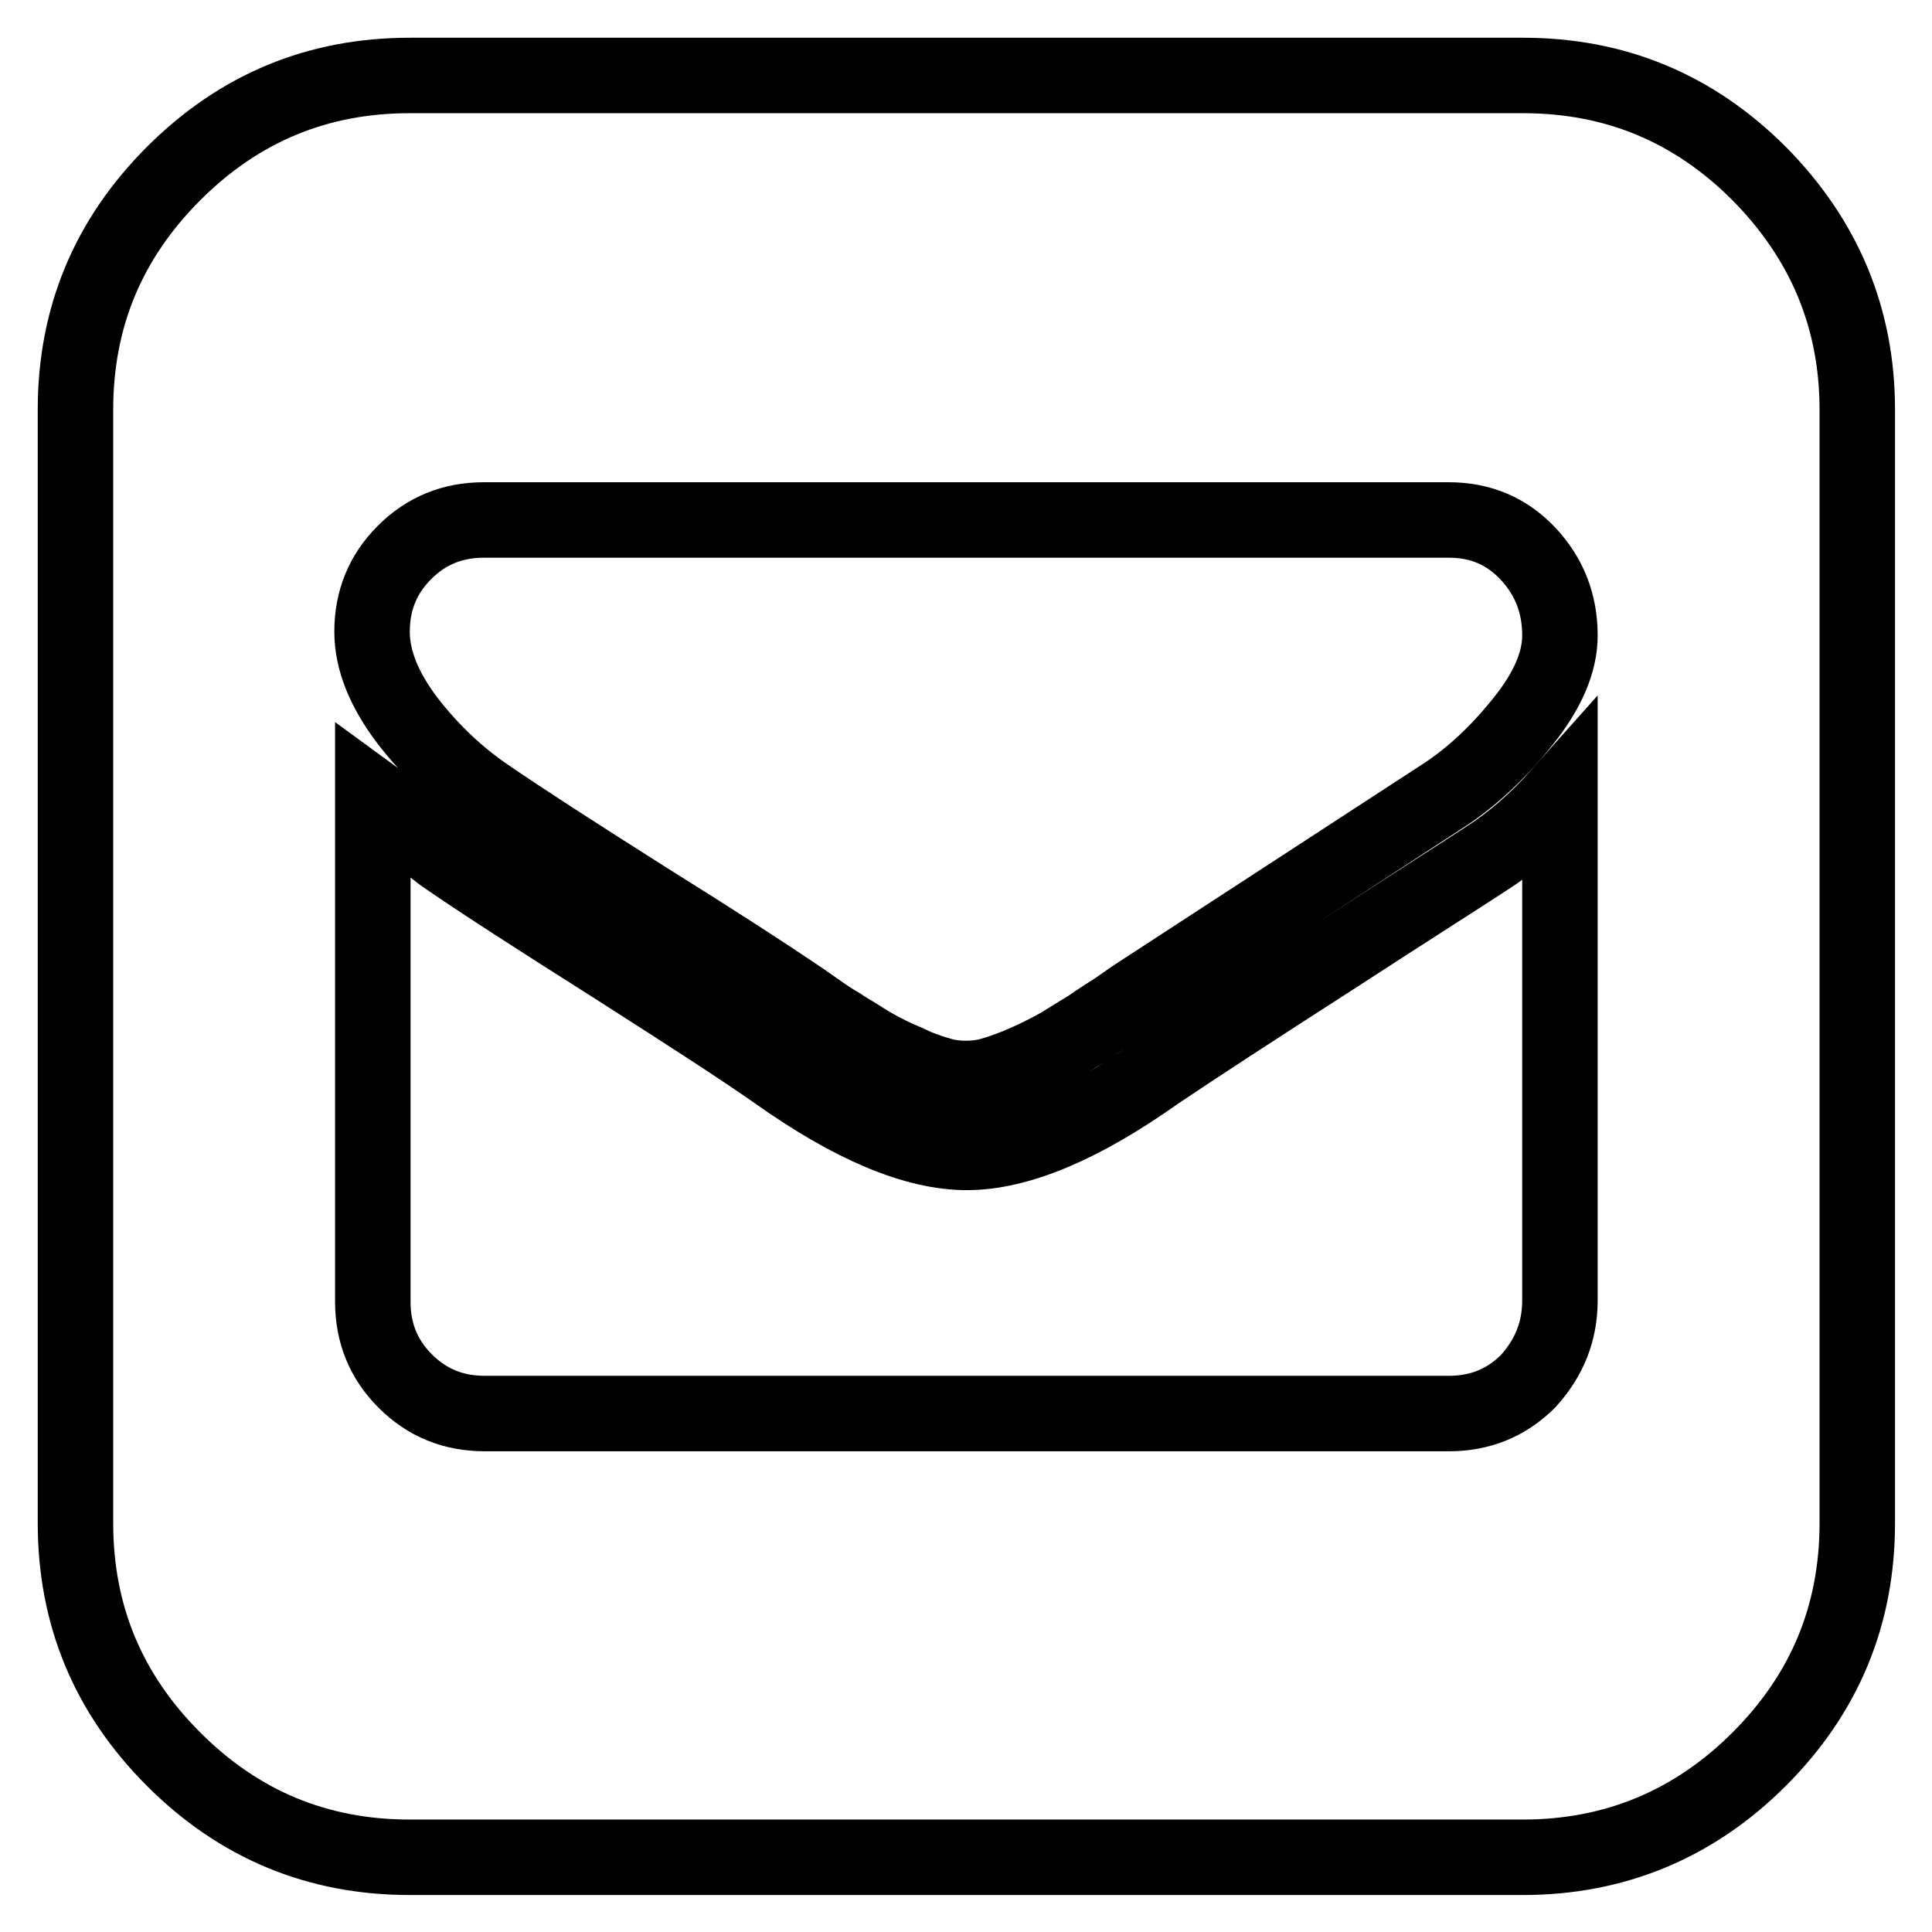 <?xml version="1.0" encoding="utf-8"?>
<!-- Svg Vector Icons : http://www.onlinewebfonts.com/icon -->
<!DOCTYPE svg PUBLIC "-//W3C//DTD SVG 1.1//EN" "http://www.w3.org/Graphics/SVG/1.1/DTD/svg11.dtd">
<svg version="1.1" xmlns="http://www.w3.org/2000/svg" xmlns:xlink="http://www.w3.org/1999/xlink" x="0px" y="0px" viewBox="0 0 256 256" enable-background="new 0 0 256 256" xml:space="preserve">
<g><g><path stroke-width="10" fill-opacity="0" stroke="#000000"  d="M201.8,10c12.2,0,22.6,4.3,31.3,13c8.6,8.7,13,19.1,13,31.3v147.5c0,12.2-4.3,22.6-13,31.3c-8.6,8.6-19.1,13-31.3,13H54.3c-12.2,0-22.6-4.3-31.3-13c-8.7-8.7-13-19.1-13-31.3V54.3c0-12.2,4.3-22.6,13-31.3c8.7-8.7,19.1-13,31.3-13H201.8z M206.7,172.3v-67c-3.2,3.6-6.5,6.4-9.8,8.5c-3.5,2.3-10.3,6.6-20.3,13.1c-10.1,6.5-17.8,11.5-23.3,15.2c-10,7.1-18.4,10.6-25.2,10.6c-6.8,0-15.2-3.5-25.2-10.6c-4.7-3.3-12-8-21.7-14.2c-9.8-6.2-17.1-10.9-21.9-14.2c-1.2-0.8-2.9-2.2-5.1-4.1c-2.1-2-3.7-3.3-4.8-4.1v67c0,4.1,1.4,7.6,4.3,10.5c2.9,2.9,6.4,4.3,10.5,4.3h127.8c4.1,0,7.6-1.4,10.5-4.3C205.3,179.9,206.7,176.4,206.7,172.3z M206.7,84.2c0-4.2-1.4-7.8-4.2-10.8c-2.8-3-6.3-4.5-10.5-4.5H64.1c-4.1,0-7.6,1.4-10.5,4.3s-4.3,6.4-4.3,10.5c0,3.8,1.6,7.7,4.7,11.8c3.1,4,6.6,7.3,10.4,9.9c4.8,3.3,11.8,7.8,21.1,13.7c9.3,5.8,15.9,10.1,19.9,12.8c0.3,0.2,1.2,0.8,2.6,1.8c1.4,1,2.5,1.7,3.2,2.1c0.7,0.5,1.8,1.1,3.2,2c1.4,0.9,2.6,1.5,3.6,2c1,0.5,2.1,0.9,3.3,1.5c1.2,0.5,2.4,0.9,3.5,1.2s2.1,0.4,3.2,0.4s2.1-0.1,3.2-0.4c1.1-0.3,2.2-0.7,3.5-1.2c1.2-0.5,2.3-1,3.3-1.5c1-0.5,2.2-1.1,3.6-2c1.4-0.9,2.5-1.5,3.2-2c0.7-0.5,1.8-1.2,3.2-2.1c1.4-1,2.3-1.6,2.6-1.8l41-26.7c3.6-2.4,7-5.6,10.2-9.6C205.1,91.5,206.7,87.7,206.7,84.2z"/></g></g>
</svg>